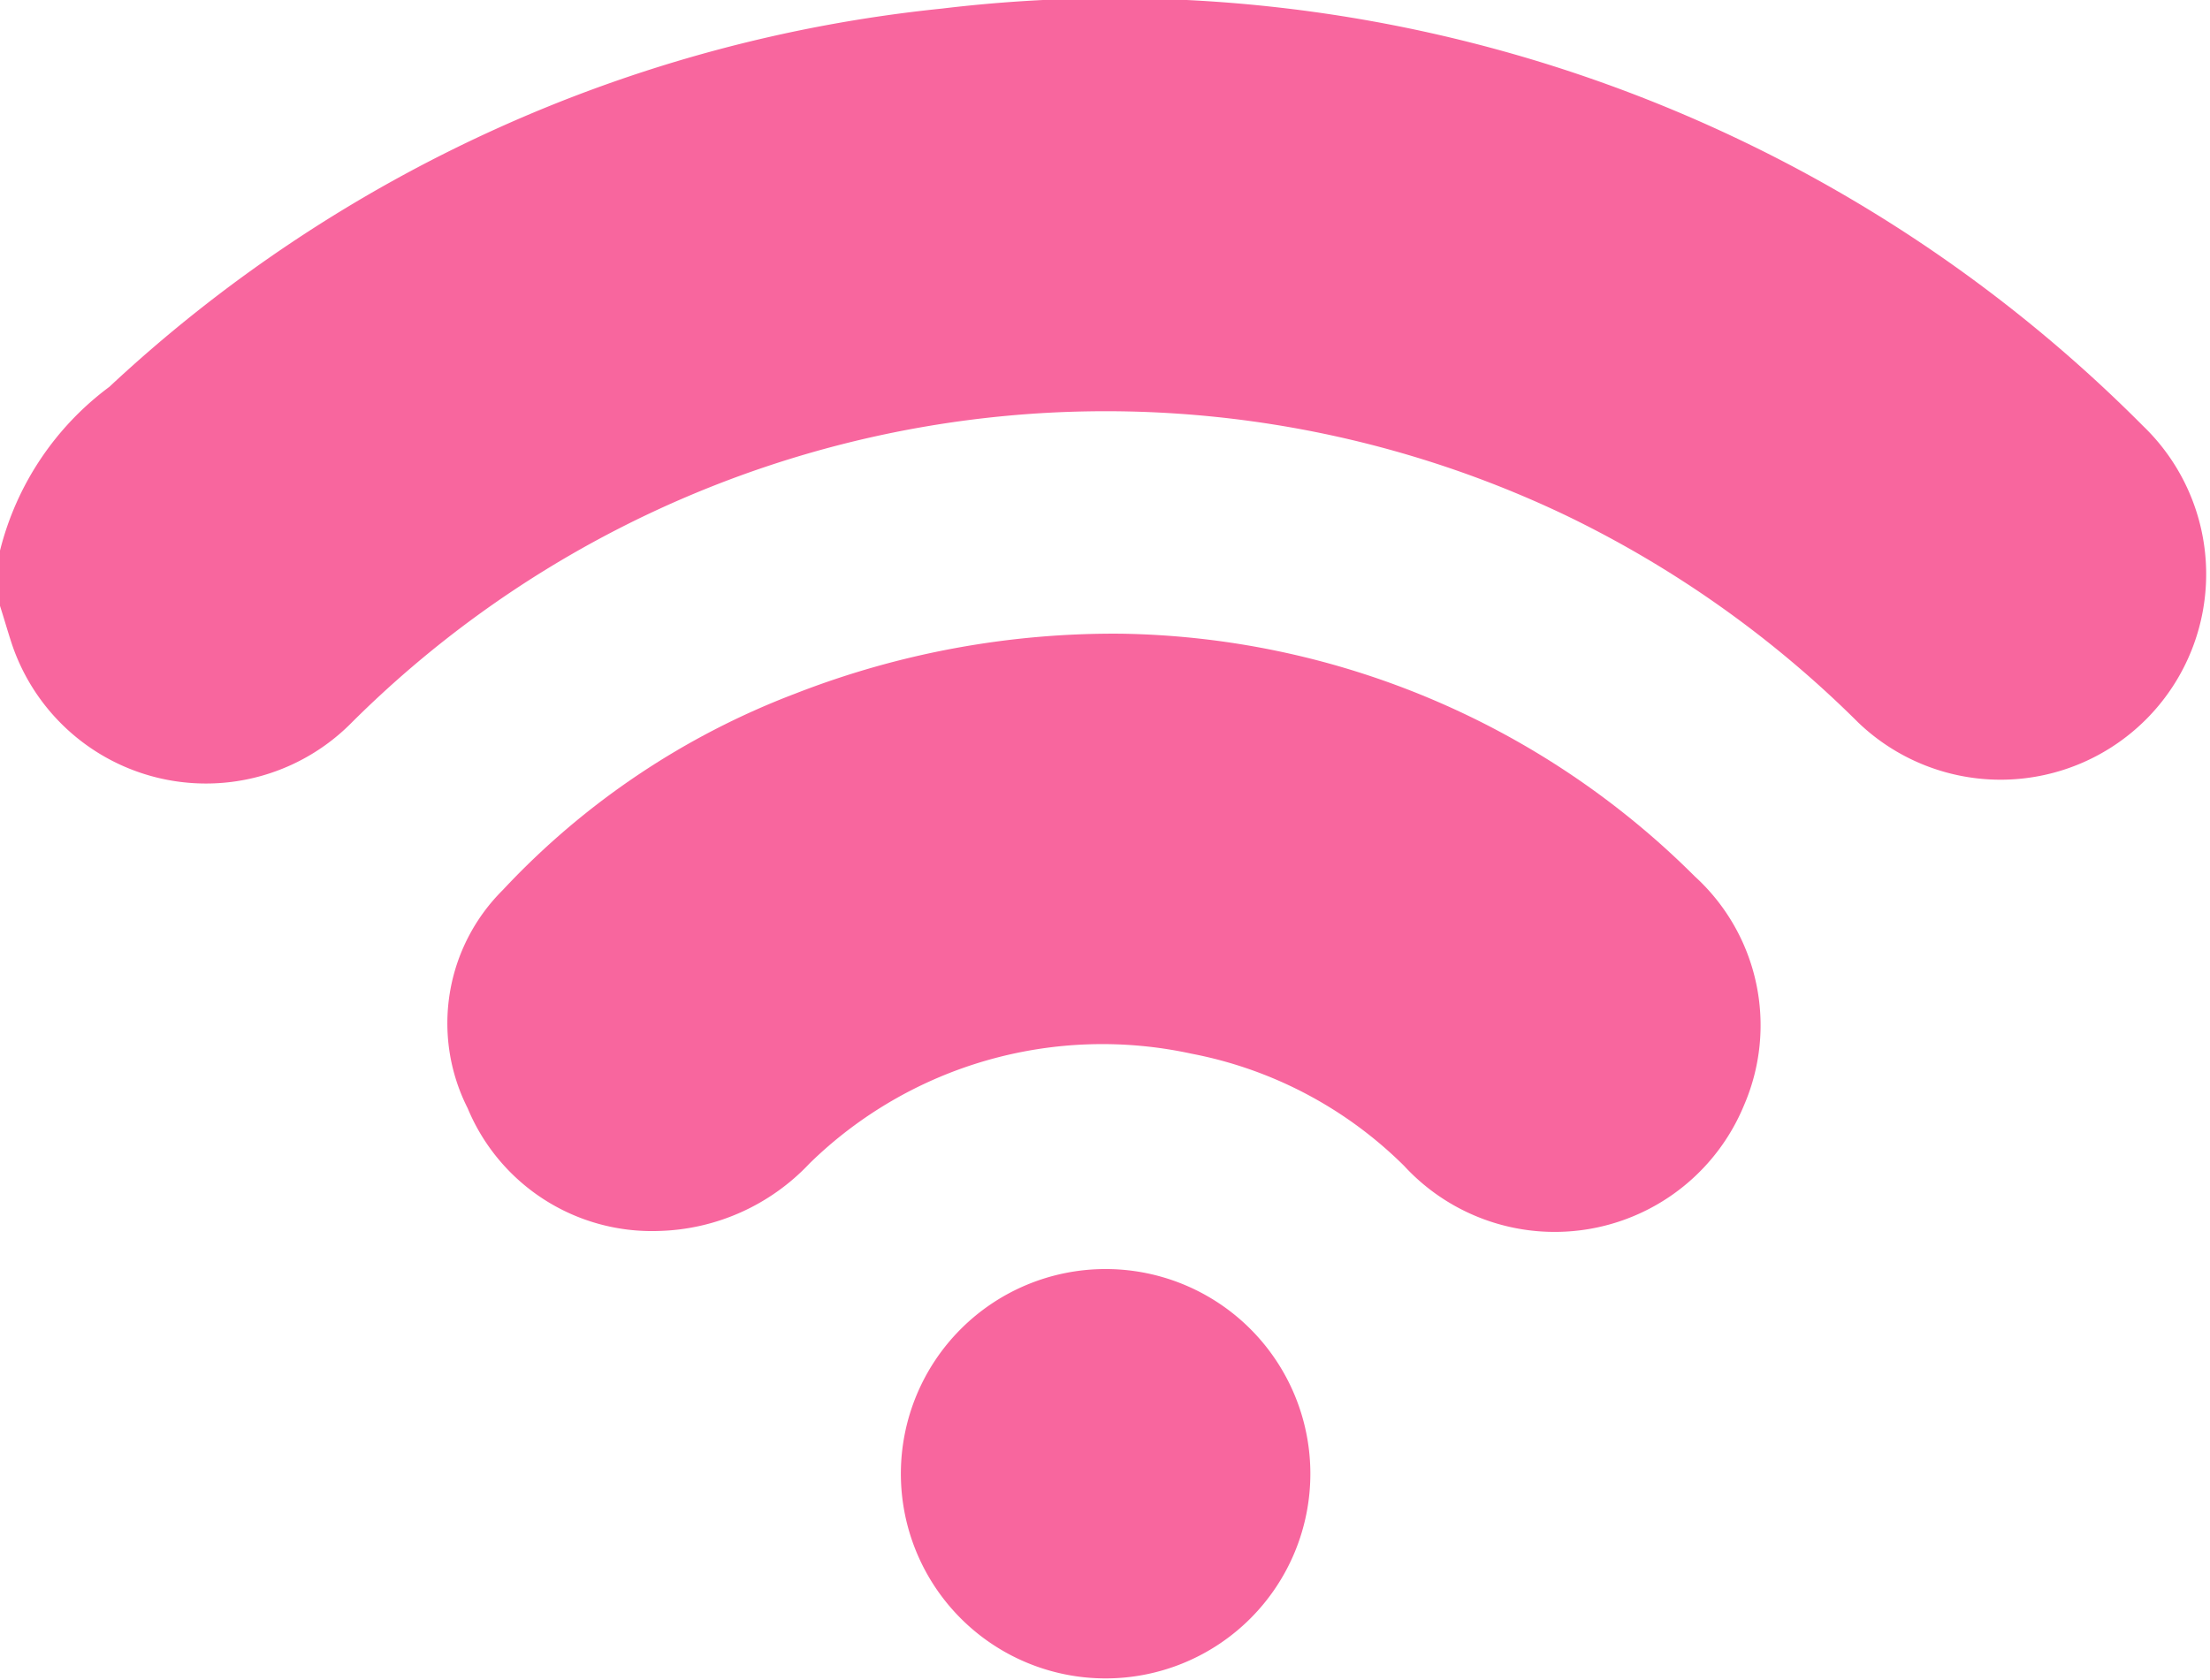 <svg xmlns="http://www.w3.org/2000/svg" viewBox="0 0 53.97 41.04"><defs><style>.cls-1{fill:#f8669e;}</style></defs><title>Asset 4</title><g id="Layer_2" data-name="Layer 2"><g id="Layer_1-2" data-name="Layer 1"><path class="cls-1" d="M0,13.45a7.14,7.14,0,0,1,2.67-4A35,35,0,0,1,23,.21,35.39,35.39,0,0,1,52.33,10.4a5,5,0,1,1-6.95,7.25,26.32,26.32,0,0,0-7.14-5.06A26.09,26.09,0,0,0,8.6,17.64a5,5,0,0,1-8.34-2c-.09-.28-.17-.56-.26-.84Z"/><path class="cls-1" d="M27.39,15.48a20.26,20.26,0,0,1,14,5.93A4.92,4.92,0,0,1,42.59,27a5,5,0,0,1-8.3,1.48,10.05,10.05,0,0,0-5.19-2.74,10.23,10.23,0,0,0-9.33,2.68,5.24,5.24,0,0,1-3.69,1.65,4.87,4.87,0,0,1-4.66-3,4.59,4.59,0,0,1,.86-5.33,19,19,0,0,1,7.15-4.8A21.38,21.38,0,0,1,27.39,15.48Z"/><path class="cls-1" d="M32,36A5,5,0,1,1,27,31,5,5,0,0,1,32,36Z"/></g></g></svg>